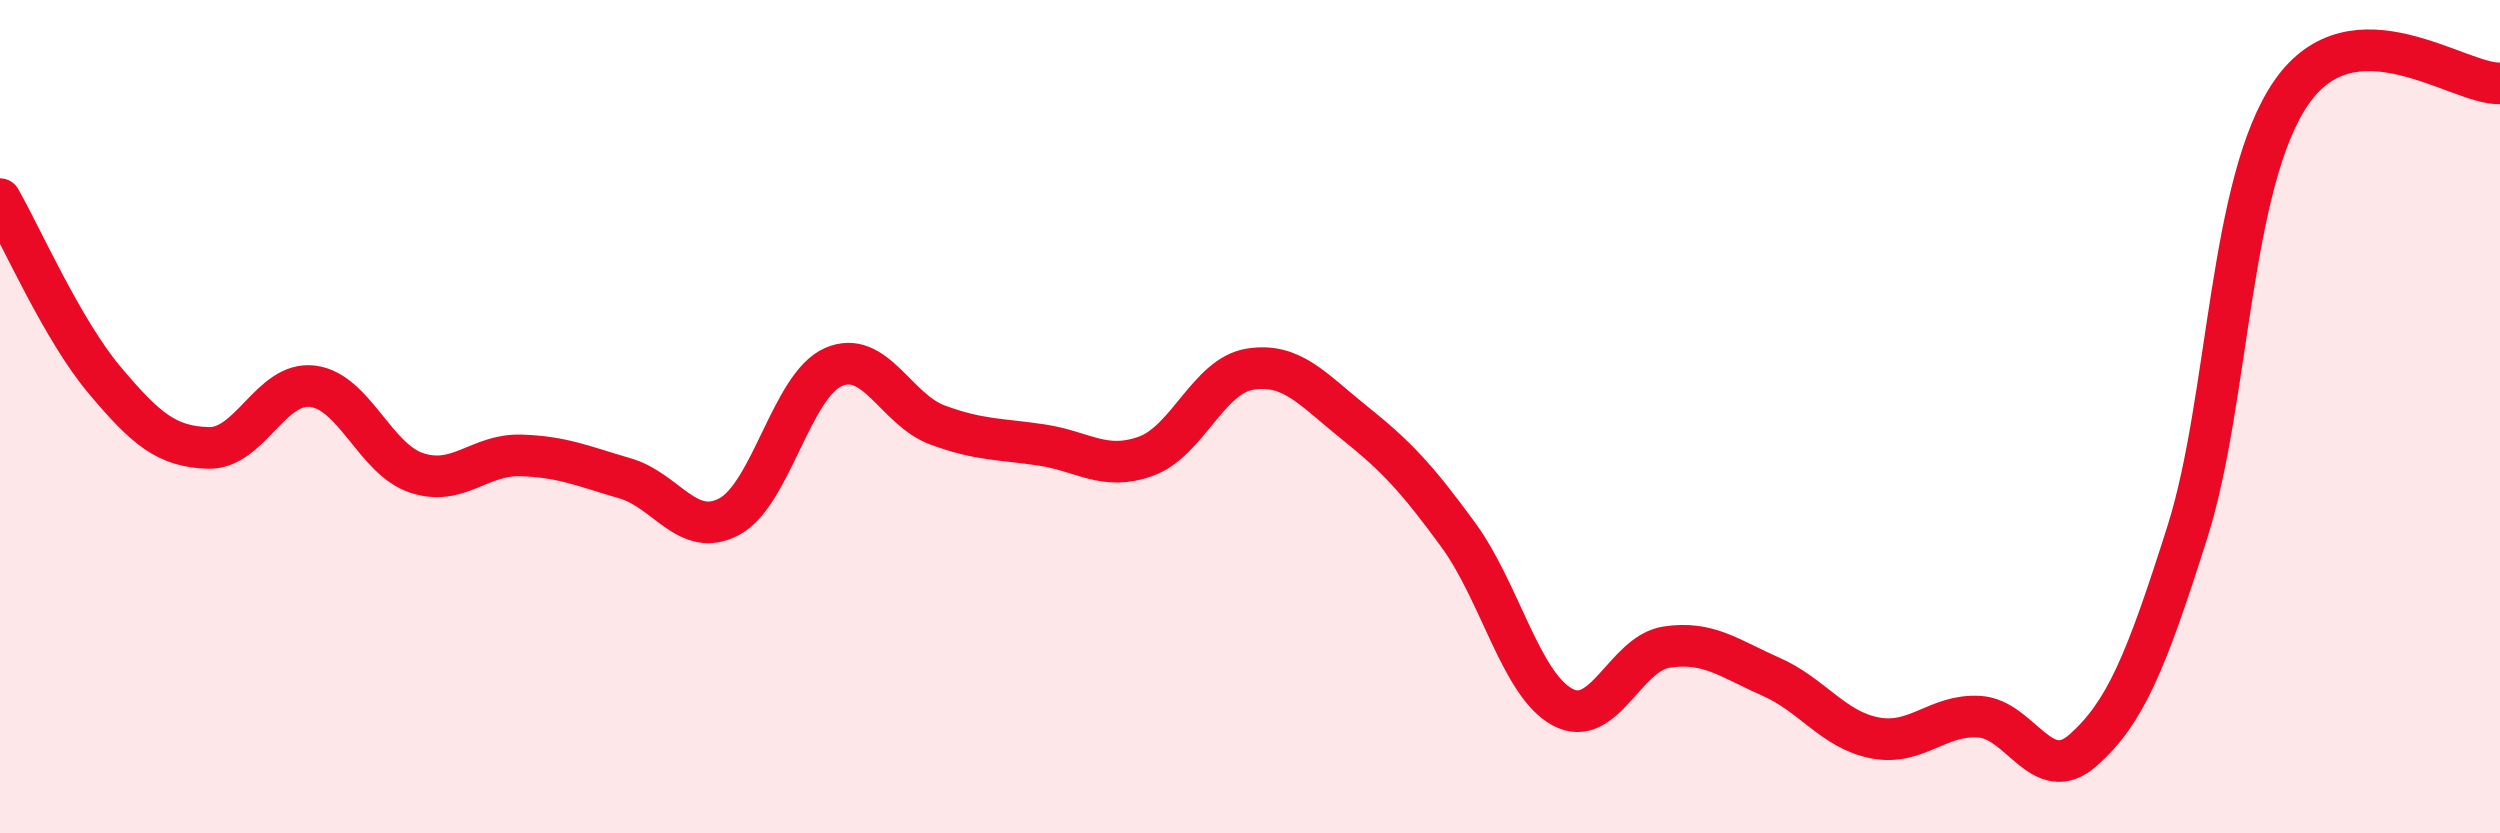
    <svg width="60" height="20" viewBox="0 0 60 20" xmlns="http://www.w3.org/2000/svg">
      <path
        d="M 0,4.78 C 0.5,5.65 1.5,7.92 2.5,9.11 C 3.5,10.3 4,10.72 5,10.75 C 6,10.78 6.5,9.15 7.5,9.27 C 8.5,9.39 9,11.02 10,11.35 C 11,11.68 11.5,10.9 12.5,10.93 C 13.5,10.96 14,11.19 15,11.48 C 16,11.77 16.5,12.93 17.5,12.4 C 18.5,11.87 19,9.25 20,8.81 C 21,8.37 21.5,9.83 22.5,10.2 C 23.5,10.57 24,10.53 25,10.68 C 26,10.83 26.5,11.31 27.5,10.95 C 28.5,10.59 29,9.02 30,8.86 C 31,8.7 31.5,9.34 32.5,10.14 C 33.5,10.94 34,11.47 35,12.84 C 36,14.21 36.5,16.43 37.5,16.97 C 38.5,17.51 39,15.68 40,15.53 C 41,15.38 41.5,15.8 42.5,16.24 C 43.5,16.68 44,17.52 45,17.71 C 46,17.9 46.5,17.14 47.5,17.2 C 48.5,17.26 49,18.89 50,18 C 51,17.11 51.5,15.92 52.5,12.76 C 53.5,9.6 53.5,4.36 55,2.21 C 56.5,0.06 59,2.04 60,2L60 20L0 20Z"
        fill="#EB0A25"
        opacity="0.1"
        stroke-linecap="round"
        stroke-linejoin="round"
      />
      <path
        d="M 0,4.78 C 0.5,5.65 1.5,7.92 2.5,9.11 C 3.5,10.3 4,10.72 5,10.75 C 6,10.78 6.5,9.15 7.5,9.27 C 8.5,9.39 9,11.02 10,11.35 C 11,11.68 11.5,10.9 12.5,10.93 C 13.5,10.96 14,11.19 15,11.48 C 16,11.77 16.5,12.93 17.5,12.4 C 18.5,11.87 19,9.25 20,8.81 C 21,8.37 21.5,9.83 22.5,10.2 C 23.5,10.57 24,10.53 25,10.68 C 26,10.83 26.5,11.31 27.5,10.95 C 28.5,10.59 29,9.02 30,8.86 C 31,8.7 31.5,9.34 32.5,10.14 C 33.5,10.94 34,11.47 35,12.84 C 36,14.21 36.5,16.43 37.5,16.97 C 38.5,17.51 39,15.68 40,15.53 C 41,15.38 41.5,15.8 42.5,16.24 C 43.5,16.68 44,17.52 45,17.71 C 46,17.9 46.5,17.14 47.5,17.2 C 48.5,17.26 49,18.89 50,18 C 51,17.11 51.5,15.92 52.5,12.76 C 53.5,9.6 53.5,4.36 55,2.21 C 56.5,0.06 59,2.04 60,2"
        stroke="#EB0A25"
        stroke-width="1"
        fill="none"
        stroke-linecap="round"
        stroke-linejoin="round"
      />
    </svg>
  